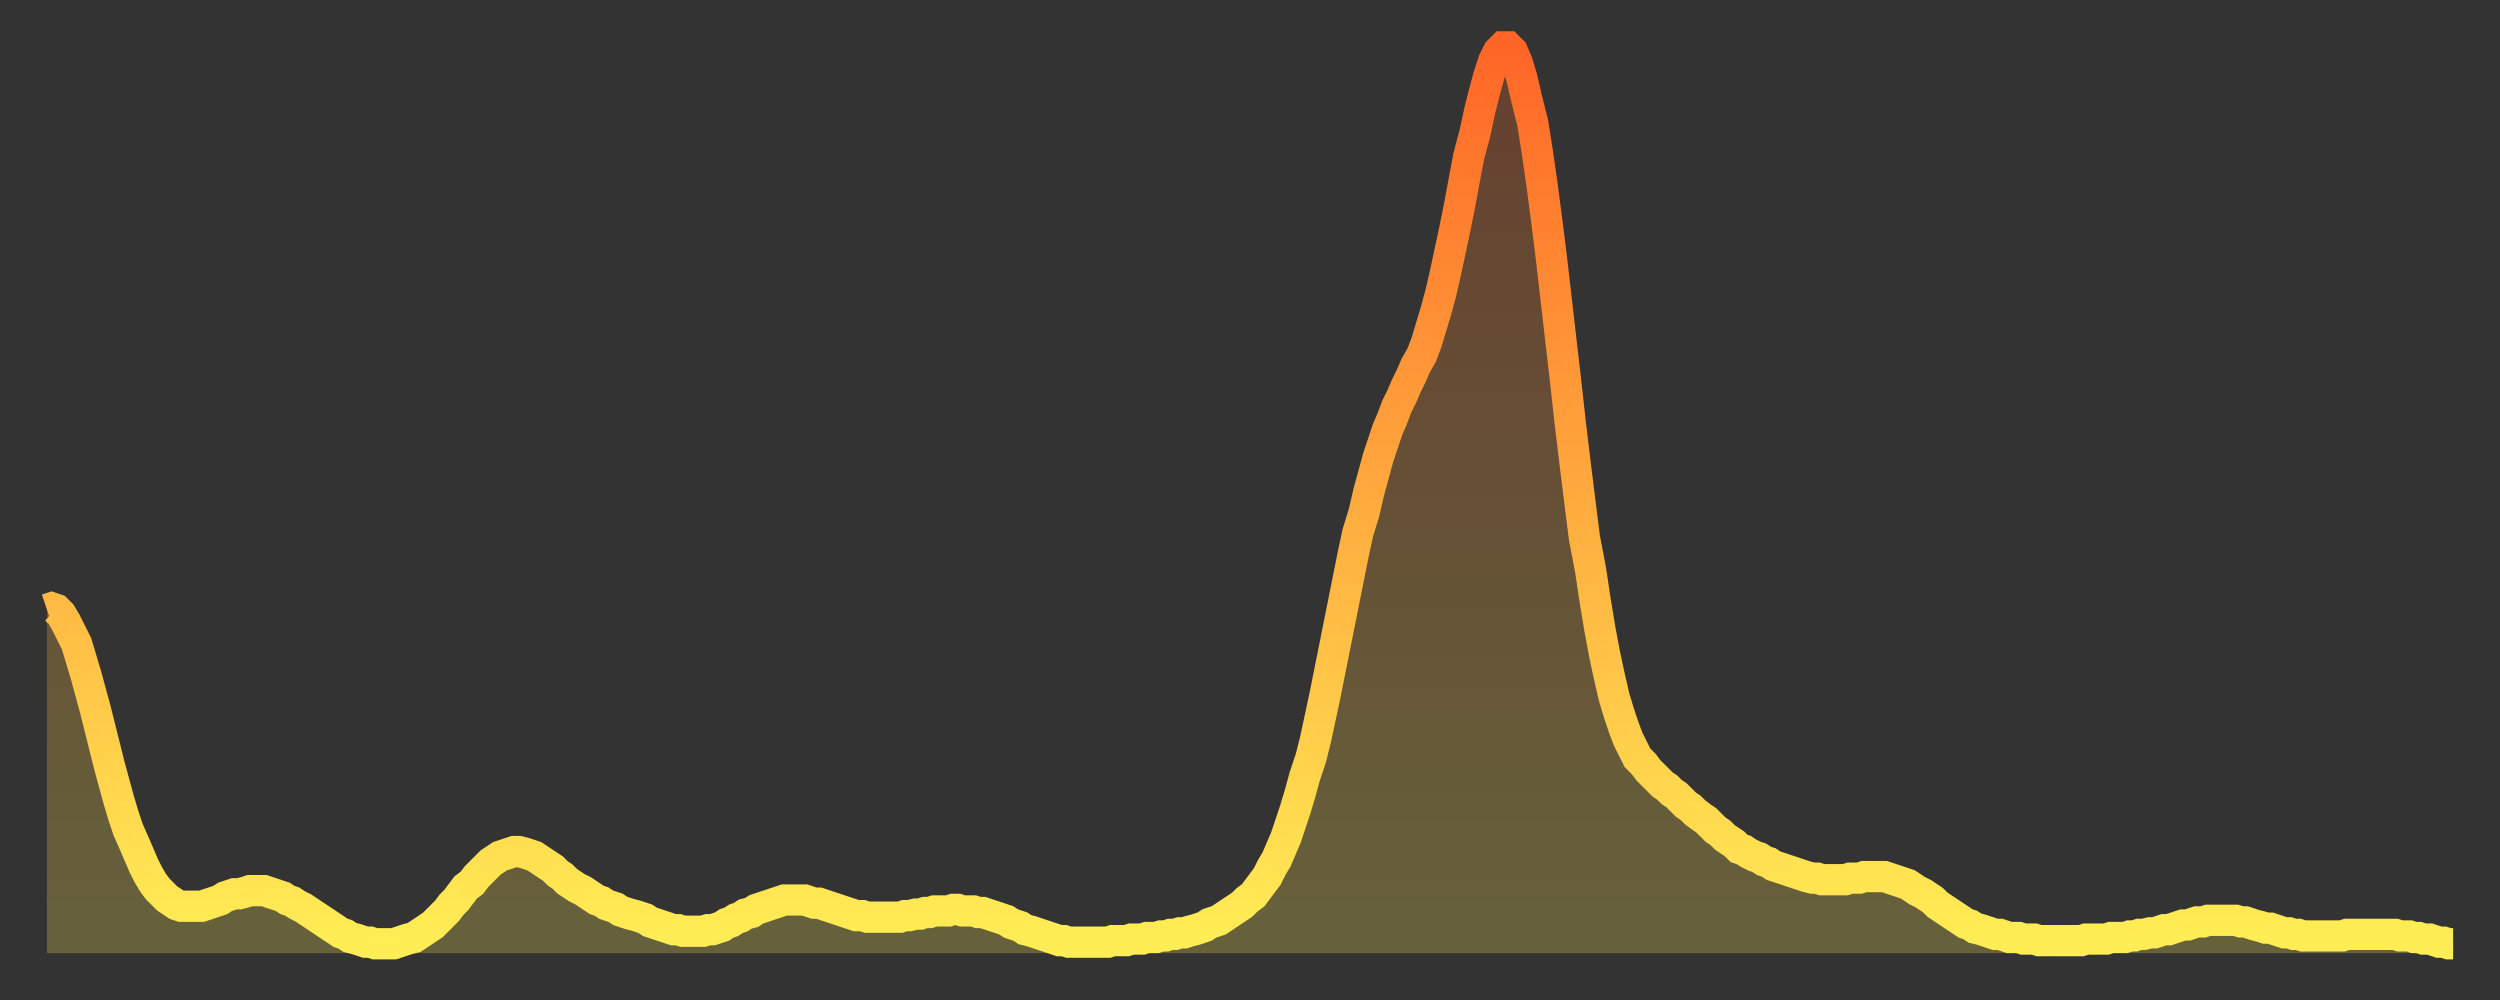 <?xml version="1.0" encoding="utf-8" ?>
<svg baseProfile="full" height="64" version="1.1" width="160" xmlns="http://www.w3.org/2000/svg" xmlns:ev="http://www.w3.org/2001/xml-events" xmlns:xlink="http://www.w3.org/1999/xlink"><rect width="100%" height="100%" fill="#333333" stroke="none"/><defs><linearGradient id="id3036466" x1="0" x2="0" y1="0" y2="1"><stop offset="0%" stop-color="#ff6627" /><stop offset="50%" stop-color="#ffaa3e" /><stop offset="100%" stop-color="#ffee55" /></linearGradient></defs><g transform="translate(3,3)"><g><path d="M 0.0 36.0 0.3 35.9 0.6 36.0 0.9 36.3 1.2 36.8 1.5 37.4 1.9 38.2 2.2 39.2 2.5 40.2 2.8 41.3 3.1 42.4 3.4 43.6 3.7 44.8 4.0 46.0 4.3 47.1 4.6 48.2 4.9 49.2 5.2 50.1 5.6 51.0 5.9 51.7 6.2 52.4 6.5 53.0 6.8 53.5 7.1 53.9 7.4 54.2 7.7 54.5 8.0 54.7 8.3 54.9 8.6 55.0 8.9 55.0 9.3 55.0 9.6 55.0 9.9 55.0 10.2 54.9 10.5 54.8 10.8 54.7 11.1 54.6 11.4 54.4 11.7 54.3 12.0 54.2 12.3 54.2 12.7 54.1 13.0 54.0 13.3 54.0 13.6 54.0 13.9 54.0 14.2 54.1 14.5 54.2 14.8 54.3 15.1 54.4 15.4 54.6 15.7 54.7 16.0 54.9 16.4 55.1 16.7 55.3 17.0 55.5 17.3 55.7 17.6 55.9 17.9 56.1 18.2 56.3 18.5 56.5 18.8 56.7 19.1 56.8 19.4 57.0 19.8 57.1 20.1 57.2 20.4 57.3 20.7 57.3 21.0 57.4 21.3 57.4 21.6 57.4 21.9 57.4 22.2 57.4 22.5 57.3 22.8 57.2 23.1 57.1 23.5 57.0 23.8 56.8 24.1 56.6 24.4 56.4 24.7 56.2 25.0 55.9 25.3 55.6 25.6 55.3 25.9 54.9 26.2 54.6 26.5 54.2 26.8 53.8 27.2 53.5 27.5 53.1 27.8 52.8 28.1 52.5 28.4 52.2 28.7 52.0 29.0 51.8 29.3 51.7 29.6 51.6 29.9 51.5 30.2 51.5 30.6 51.6 30.9 51.7 31.2 51.8 31.5 52.0 31.8 52.2 32.1 52.4 32.4 52.6 32.7 52.9 33.0 53.1 33.3 53.4 33.6 53.6 33.9 53.8 34.3 54.0 34.6 54.2 34.9 54.4 35.2 54.6 35.5 54.7 35.8 54.9 36.1 55.0 36.4 55.1 36.7 55.3 37.0 55.4 37.3 55.5 37.7 55.6 38.0 55.7 38.3 55.8 38.6 56.0 38.9 56.1 39.2 56.2 39.5 56.3 39.8 56.4 40.1 56.5 40.4 56.5 40.7 56.6 41.0 56.6 41.4 56.6 41.7 56.6 42.0 56.6 42.3 56.5 42.6 56.5 42.9 56.4 43.2 56.3 43.5 56.1 43.8 56.0 44.1 55.8 44.4 55.7 44.7 55.5 45.1 55.4 45.4 55.2 45.7 55.1 46.0 55.0 46.3 54.9 46.6 54.8 46.9 54.7 47.2 54.6 47.5 54.6 47.8 54.6 48.1 54.6 48.5 54.6 48.8 54.7 49.1 54.8 49.4 54.8 49.7 54.9 50.0 55.0 50.3 55.1 50.6 55.2 50.9 55.3 51.2 55.4 51.5 55.5 51.8 55.6 52.2 55.6 52.5 55.7 52.8 55.7 53.1 55.7 53.4 55.7 53.7 55.7 54.0 55.7 54.3 55.7 54.6 55.7 54.9 55.6 55.2 55.6 55.6 55.5 55.9 55.5 56.2 55.4 56.5 55.4 56.8 55.3 57.1 55.3 57.4 55.3 57.7 55.3 58.0 55.2 58.3 55.2 58.6 55.3 58.9 55.3 59.3 55.3 59.6 55.4 59.9 55.4 60.2 55.5 60.5 55.6 60.8 55.7 61.1 55.8 61.4 55.9 61.7 56.1 62.0 56.2 62.3 56.3 62.6 56.5 63.0 56.6 63.3 56.7 63.6 56.8 63.9 56.9 64.2 57.0 64.5 57.1 64.8 57.2 65.1 57.2 65.4 57.3 65.7 57.3 66.0 57.3 66.4 57.3 66.7 57.3 67.0 57.3 67.3 57.3 67.6 57.3 67.9 57.3 68.2 57.2 68.5 57.2 68.8 57.2 69.1 57.2 69.4 57.1 69.7 57.1 70.1 57.1 70.4 57.0 70.7 57.0 71.0 57.0 71.3 56.9 71.6 56.9 71.9 56.8 72.2 56.8 72.5 56.7 72.8 56.7 73.1 56.6 73.5 56.5 73.8 56.4 74.1 56.3 74.4 56.1 74.7 56.0 75.0 55.9 75.3 55.7 75.6 55.5 75.9 55.3 76.2 55.1 76.5 54.9 76.8 54.6 77.2 54.3 77.5 53.9 77.8 53.5 78.1 53.1 78.4 52.5 78.7 52.0 79.0 51.3 79.3 50.6 79.6 49.7 79.9 48.8 80.2 47.8 80.5 46.7 80.9 45.5 81.2 44.3 81.5 42.9 81.8 41.5 82.1 40.0 82.4 38.5 82.7 37.0 83.0 35.5 83.3 34.0 83.6 32.5 83.9 31.1 84.3 29.8 84.6 28.5 84.9 27.4 85.2 26.3 85.5 25.4 85.8 24.5 86.1 23.8 86.4 23.0 86.7 22.4 87.0 21.7 87.3 21.1 87.6 20.4 88.0 19.7 88.3 18.9 88.6 17.9 88.9 16.9 89.2 15.8 89.5 14.5 89.8 13.1 90.1 11.7 90.4 10.2 90.7 8.6 91.0 7.0 91.4 5.5 91.7 4.1 92.0 2.9 92.3 1.8 92.6 0.9 92.9 0.3 93.2 0.0 93.5 0.0 93.8 0.3 94.1 1.0 94.4 2.0 94.7 3.3 95.1 4.9 95.4 6.8 95.7 8.9 96.0 11.2 96.3 13.6 96.6 16.2 96.9 18.8 97.2 21.4 97.5 24.1 97.8 26.6 98.1 29.0 98.4 31.4 98.8 33.5 99.1 35.5 99.4 37.3 99.7 38.9 100.0 40.3 100.3 41.6 100.6 42.6 100.9 43.5 101.2 44.3 101.5 44.9 101.8 45.5 102.2 45.9 102.5 46.3 102.8 46.6 103.1 46.9 103.4 47.2 103.7 47.4 104.0 47.7 104.3 47.9 104.6 48.2 104.9 48.5 105.2 48.7 105.5 49.0 105.9 49.3 106.2 49.5 106.5 49.8 106.8 50.1 107.1 50.3 107.4 50.6 107.7 50.8 108.0 51.0 108.3 51.3 108.6 51.4 108.9 51.6 109.3 51.8 109.6 51.9 109.9 52.1 110.2 52.2 110.5 52.4 110.8 52.5 111.1 52.6 111.4 52.7 111.7 52.8 112.0 52.9 112.3 53.0 112.6 53.1 113.0 53.2 113.3 53.2 113.6 53.3 113.9 53.3 114.2 53.3 114.5 53.3 114.8 53.3 115.1 53.3 115.4 53.2 115.7 53.2 116.0 53.2 116.3 53.1 116.7 53.1 117.0 53.1 117.3 53.1 117.6 53.1 117.9 53.2 118.2 53.3 118.5 53.4 118.8 53.5 119.1 53.6 119.4 53.8 119.7 54.0 120.1 54.2 120.4 54.4 120.7 54.6 121.0 54.9 121.3 55.1 121.6 55.3 121.9 55.5 122.2 55.7 122.5 55.9 122.8 56.1 123.1 56.2 123.4 56.4 123.8 56.5 124.1 56.6 124.4 56.7 124.7 56.8 125.0 56.8 125.3 56.9 125.6 57.0 125.9 57.0 126.2 57.0 126.5 57.1 126.8 57.1 127.2 57.1 127.5 57.2 127.8 57.2 128.1 57.2 128.4 57.2 128.7 57.2 129.0 57.2 129.3 57.2 129.6 57.2 129.9 57.2 130.2 57.2 130.5 57.1 130.9 57.1 131.2 57.1 131.5 57.1 131.8 57.1 132.1 57.0 132.4 57.0 132.7 57.0 133.0 57.0 133.3 56.9 133.6 56.9 133.9 56.8 134.2 56.8 134.6 56.7 134.9 56.7 135.2 56.6 135.5 56.5 135.8 56.5 136.1 56.4 136.4 56.3 136.7 56.2 137.0 56.2 137.3 56.1 137.6 56.0 138.0 56.0 138.3 55.9 138.6 55.9 138.9 55.9 139.2 55.9 139.5 55.9 139.8 55.9 140.1 55.9 140.4 56.0 140.7 56.0 141.0 56.1 141.3 56.2 141.7 56.3 142.0 56.4 142.3 56.4 142.6 56.5 142.9 56.6 143.2 56.7 143.5 56.7 143.8 56.8 144.1 56.8 144.4 56.9 144.7 56.9 145.1 56.9 145.4 56.9 145.7 56.9 146.0 56.9 146.3 56.9 146.6 56.9 146.9 56.9 147.2 56.8 147.5 56.8 147.8 56.8 148.1 56.8 148.4 56.8 148.8 56.8 149.1 56.8 149.4 56.8 149.7 56.8 150.0 56.8 150.3 56.8 150.6 56.9 150.9 56.9 151.2 56.9 151.5 57.0 151.8 57.0 152.1 57.1 152.5 57.1 152.8 57.2 153.1 57.3 153.4 57.3 153.7 57.4 154.0 57.4" fill="none" id="graph-curve" opacity="1" stroke="url(#id3036466)" stroke-width="2" /><path d="M 0 58 L 0.0 36.0 0.3 35.9 0.6 36.0 0.9 36.3 1.2 36.8 1.5 37.4 1.9 38.2 2.2 39.2 2.5 40.2 2.8 41.3 3.1 42.4 3.4 43.6 3.7 44.8 4.0 46.0 4.3 47.1 4.6 48.2 4.9 49.2 5.2 50.1 5.6 51.0 5.9 51.7 6.2 52.4 6.5 53.0 6.8 53.5 7.1 53.9 7.4 54.2 7.7 54.5 8.0 54.7 8.3 54.9 8.6 55.0 8.9 55.0 9.3 55.0 9.6 55.0 9.9 55.0 10.2 54.9 10.5 54.8 10.8 54.7 11.1 54.6 11.4 54.4 11.7 54.3 12.0 54.2 12.3 54.2 12.7 54.1 13.0 54.0 13.3 54.0 13.6 54.0 13.9 54.0 14.2 54.1 14.5 54.2 14.8 54.3 15.1 54.4 15.4 54.6 15.7 54.7 16.0 54.9 16.4 55.1 16.7 55.3 17.0 55.5 17.3 55.7 17.6 55.9 17.9 56.1 18.2 56.3 18.5 56.5 18.8 56.7 19.1 56.8 19.4 57.0 19.8 57.1 20.1 57.2 20.4 57.3 20.7 57.3 21.0 57.4 21.3 57.4 21.6 57.4 21.9 57.4 22.2 57.4 22.5 57.3 22.8 57.2 23.1 57.1 23.5 57.0 23.8 56.8 24.1 56.6 24.4 56.4 24.7 56.2 25.0 55.9 25.3 55.6 25.6 55.3 25.9 54.9 26.2 54.6 26.5 54.2 26.8 53.8 27.2 53.5 27.5 53.1 27.8 52.8 28.1 52.5 28.4 52.2 28.7 52.0 29.0 51.8 29.3 51.7 29.6 51.6 29.9 51.5 30.2 51.5 30.6 51.6 30.9 51.7 31.2 51.8 31.5 52.0 31.8 52.2 32.1 52.4 32.4 52.6 32.7 52.9 33.0 53.1 33.3 53.4 33.6 53.6 33.9 53.8 34.3 54.0 34.6 54.2 34.9 54.4 35.2 54.6 35.5 54.7 35.8 54.9 36.1 55.0 36.4 55.1 36.7 55.3 37.0 55.4 37.3 55.5 37.7 55.6 38.0 55.7 38.3 55.8 38.6 56.0 38.9 56.1 39.2 56.2 39.5 56.3 39.8 56.4 40.1 56.5 40.4 56.5 40.7 56.6 41.0 56.6 41.4 56.6 41.7 56.6 42.0 56.6 42.3 56.5 42.6 56.5 42.9 56.4 43.2 56.3 43.5 56.1 43.8 56.0 44.1 55.8 44.4 55.7 44.7 55.5 45.1 55.4 45.4 55.2 45.7 55.1 46.0 55.0 46.3 54.9 46.6 54.8 46.9 54.7 47.2 54.6 47.5 54.6 47.8 54.6 48.1 54.6 48.5 54.6 48.8 54.7 49.1 54.8 49.4 54.8 49.7 54.9 50.0 55.0 50.3 55.1 50.6 55.2 50.9 55.3 51.2 55.4 51.5 55.5 51.8 55.6 52.2 55.6 52.5 55.7 52.8 55.7 53.1 55.7 53.4 55.7 53.7 55.7 54.0 55.7 54.3 55.7 54.6 55.7 54.9 55.6 55.2 55.6 55.6 55.5 55.9 55.5 56.2 55.4 56.5 55.4 56.8 55.3 57.1 55.3 57.4 55.3 57.7 55.3 58.0 55.2 58.3 55.2 58.6 55.3 58.9 55.3 59.3 55.3 59.6 55.4 59.9 55.4 60.2 55.5 60.5 55.6 60.8 55.7 61.1 55.8 61.4 55.9 61.7 56.1 62.0 56.2 62.3 56.3 62.6 56.5 63.0 56.6 63.3 56.7 63.6 56.8 63.9 56.9 64.2 57.0 64.5 57.1 64.8 57.2 65.1 57.2 65.4 57.3 65.7 57.3 66.0 57.3 66.4 57.3 66.7 57.3 67.0 57.3 67.3 57.3 67.6 57.3 67.9 57.3 68.2 57.2 68.5 57.2 68.8 57.2 69.1 57.2 69.4 57.1 69.7 57.1 70.1 57.1 70.4 57.0 70.7 57.0 71.0 57.0 71.3 56.9 71.6 56.9 71.9 56.8 72.2 56.8 72.5 56.7 72.8 56.7 73.1 56.6 73.5 56.5 73.8 56.4 74.1 56.3 74.4 56.1 74.7 56.0 75.0 55.9 75.3 55.7 75.6 55.5 75.9 55.3 76.2 55.1 76.5 54.9 76.8 54.6 77.2 54.3 77.5 53.9 77.8 53.5 78.1 53.1 78.4 52.5 78.7 52.0 79.0 51.3 79.3 50.6 79.6 49.7 79.9 48.8 80.2 47.8 80.5 46.7 80.9 45.5 81.2 44.3 81.5 42.9 81.8 41.5 82.1 40.0 82.4 38.5 82.7 37.0 83.0 35.5 83.3 34.0 83.6 32.5 83.9 31.1 84.3 29.8 84.6 28.5 84.9 27.4 85.2 26.3 85.5 25.4 85.8 24.5 86.1 23.8 86.4 23.0 86.7 22.4 87.0 21.7 87.3 21.1 87.6 20.4 88.0 19.7 88.3 18.9 88.6 17.9 88.9 16.9 89.2 15.8 89.5 14.5 89.8 13.1 90.1 11.7 90.4 10.2 90.7 8.6 91.0 7.0 91.4 5.5 91.7 4.1 92.0 2.9 92.3 1.8 92.6 0.9 92.9 0.3 93.2 0.0 93.5 0.0 93.8 0.3 94.1 1.0 94.4 2.0 94.7 3.3 95.1 4.9 95.4 6.8 95.7 8.9 96.0 11.2 96.3 13.6 96.6 16.2 96.9 18.8 97.2 21.4 97.5 24.1 97.8 26.6 98.1 29.0 98.4 31.4 98.8 33.5 99.1 35.5 99.4 37.3 99.7 38.9 100.0 40.3 100.3 41.6 100.6 42.6 100.9 43.5 101.2 44.3 101.5 44.9 101.8 45.5 102.2 45.9 102.5 46.3 102.8 46.6 103.1 46.9 103.4 47.2 103.7 47.4 104.0 47.7 104.3 47.9 104.6 48.2 104.9 48.5 105.2 48.7 105.5 49.0 105.9 49.3 106.2 49.5 106.5 49.8 106.8 50.1 107.1 50.3 107.4 50.6 107.7 50.8 108.0 51.0 108.3 51.3 108.6 51.4 108.9 51.6 109.3 51.8 109.6 51.9 109.9 52.1 110.2 52.2 110.5 52.4 110.8 52.5 111.1 52.6 111.4 52.7 111.7 52.8 112.0 52.9 112.3 53.0 112.6 53.1 113.0 53.2 113.3 53.2 113.6 53.3 113.9 53.3 114.2 53.3 114.5 53.3 114.8 53.3 115.1 53.3 115.4 53.2 115.7 53.2 116.0 53.2 116.3 53.1 116.7 53.1 117.0 53.1 117.3 53.1 117.6 53.1 117.9 53.2 118.2 53.3 118.5 53.4 118.8 53.5 119.1 53.6 119.4 53.8 119.7 54.0 120.1 54.2 120.4 54.4 120.7 54.6 121.0 54.9 121.3 55.1 121.6 55.3 121.9 55.5 122.2 55.7 122.5 55.9 122.8 56.1 123.1 56.2 123.4 56.4 123.8 56.5 124.1 56.6 124.4 56.7 124.7 56.8 125.0 56.8 125.3 56.9 125.6 57.0 125.9 57.0 126.2 57.0 126.5 57.1 126.8 57.1 127.2 57.1 127.5 57.2 127.8 57.2 128.1 57.2 128.4 57.2 128.7 57.2 129.0 57.2 129.3 57.2 129.6 57.2 129.9 57.2 130.2 57.2 130.5 57.1 130.9 57.1 131.2 57.1 131.5 57.1 131.8 57.1 132.1 57.0 132.4 57.0 132.7 57.0 133.0 57.0 133.3 56.9 133.6 56.9 133.9 56.8 134.2 56.8 134.6 56.7 134.9 56.7 135.2 56.6 135.5 56.5 135.8 56.5 136.1 56.4 136.4 56.3 136.7 56.2 137.0 56.2 137.3 56.1 137.6 56.0 138.0 56.0 138.3 55.9 138.6 55.9 138.9 55.9 139.2 55.9 139.5 55.9 139.8 55.9 140.1 55.9 140.4 56.0 140.7 56.0 141.0 56.1 141.3 56.2 141.7 56.3 142.0 56.4 142.3 56.4 142.6 56.5 142.9 56.6 143.2 56.7 143.5 56.7 143.8 56.8 144.1 56.8 144.4 56.9 144.7 56.9 145.1 56.9 145.4 56.9 145.7 56.9 146.0 56.9 146.3 56.9 146.6 56.9 146.9 56.9 147.2 56.8 147.5 56.8 147.8 56.8 148.1 56.8 148.4 56.8 148.8 56.8 149.1 56.8 149.4 56.8 149.7 56.8 150.0 56.8 150.3 56.8 150.6 56.9 150.9 56.9 151.2 56.9 151.5 57.0 151.8 57.0 152.1 57.1 152.5 57.1 152.8 57.2 153.1 57.3 153.4 57.3 153.7 57.4 154.0 57.4 154 58" fill="url(#id3036466)" fill-opacity=".25" id="graph-shadow" /></g></g></svg>